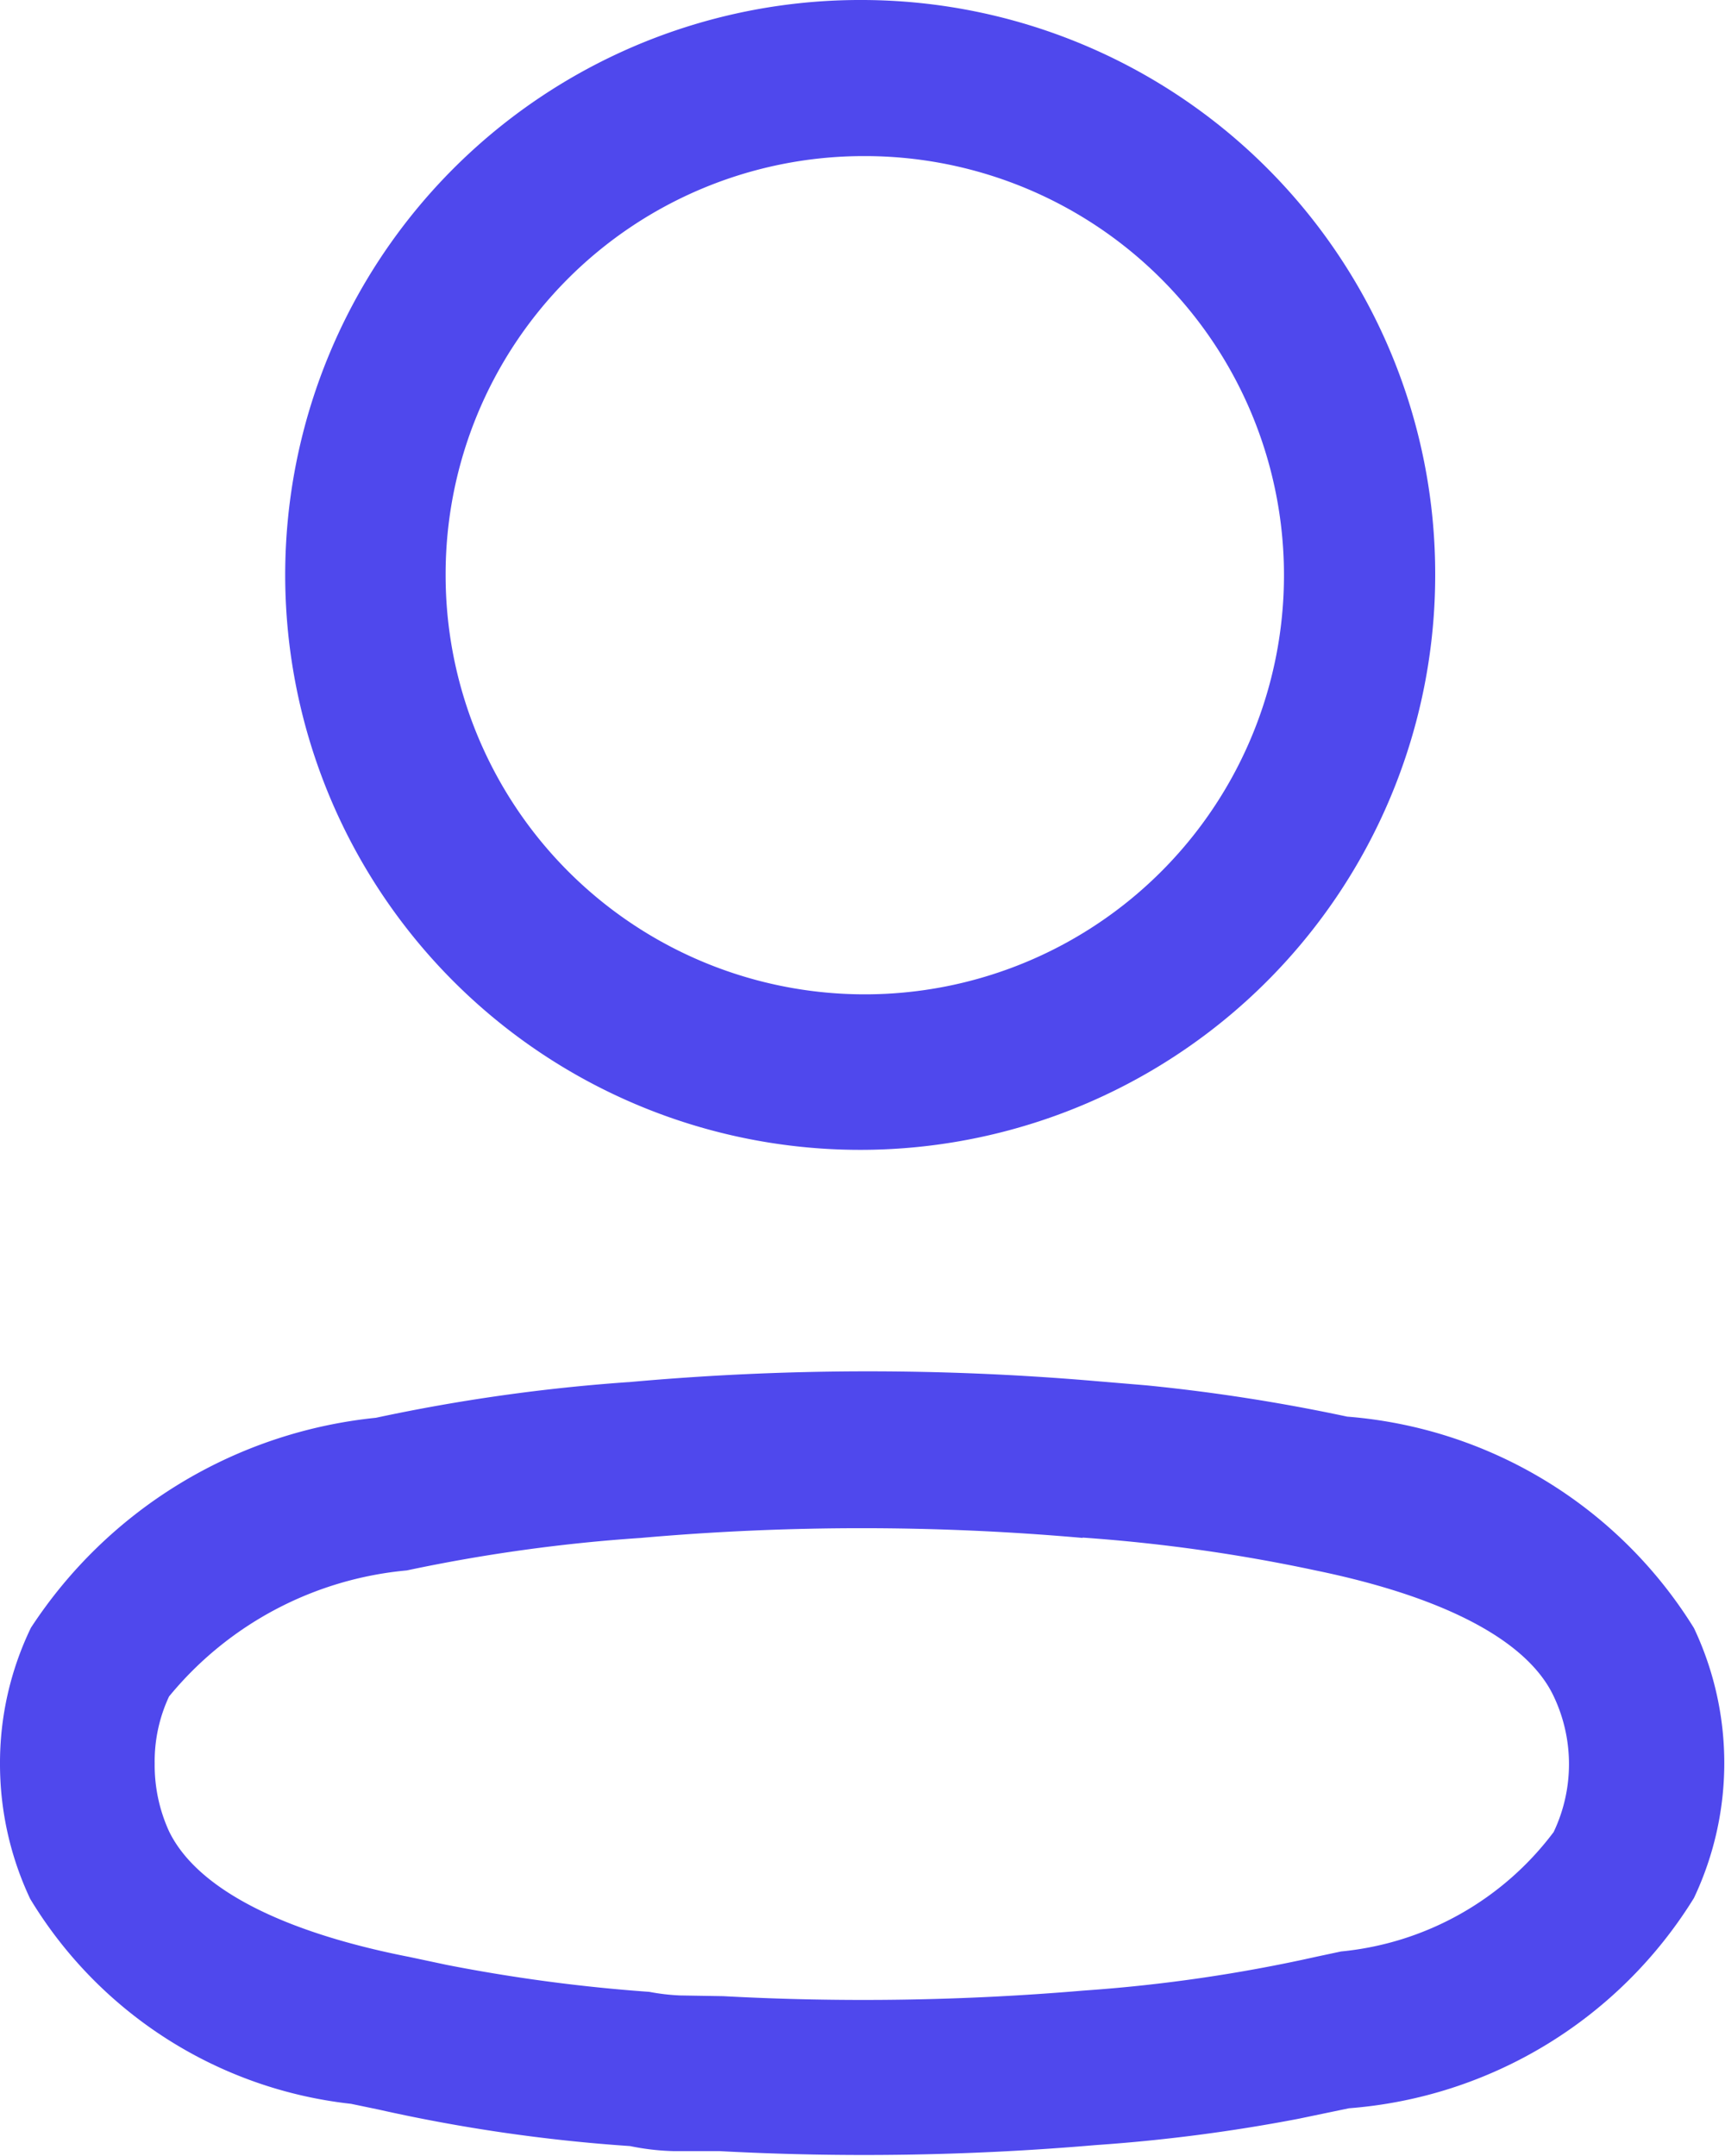 <svg xmlns="http://www.w3.org/2000/svg" width="12" height="15" viewBox="0 0 12 15"><defs><style>.a{fill:#4f48ed;fill-rule:evenodd;}</style></defs><path class="a" d="M10,2a4,4,0,1,0,3.984,4A3.993,3.993,0,0,0,10,2Zm0,1.086A2.916,2.916,0,1,1,7.1,6,2.909,2.909,0,0,1,10,3.086Zm-1.631,8.53a12.54,12.54,0,0,0-1.754.248,3.26,3.26,0,0,0-2.4,1.461A2.162,2.162,0,0,0,4,14.272a2.2,2.2,0,0,0,.21.939,2.991,2.991,0,0,0,2.232,1.426l.192.04a11.526,11.526,0,0,0,1.749.254,1.7,1.7,0,0,0,.3.035l.108,0,.213,0a18.838,18.838,0,0,0,2.619-.042,11.744,11.744,0,0,0,1.41-.183l.351-.073a3.1,3.1,0,0,0,2.4-1.463,2.195,2.195,0,0,0,0-1.878,3.125,3.125,0,0,0-2.412-1.471,12.7,12.7,0,0,0-1.4-.218l-.346-.029A18.514,18.514,0,0,0,8.373,11.616Zm3.16,1.082h.009a11.644,11.644,0,0,1,1.614.228c.875.18,1.469.479,1.656.875a1.1,1.1,0,0,1,0,.945,2.1,2.1,0,0,1-1.479.831l-.169.036a10.819,10.819,0,0,1-1.621.236,18.046,18.046,0,0,1-2.507.039l-.3-.005a1.455,1.455,0,0,1-.215-.025,11.643,11.643,0,0,1-1.406-.187l-.264-.056c-.878-.172-1.476-.472-1.671-.874a1.106,1.106,0,0,1-.1-.471,1.067,1.067,0,0,1,.1-.467,2.424,2.424,0,0,1,1.654-.877A11.543,11.543,0,0,1,8.457,12.7,17.477,17.477,0,0,1,11.533,12.7Z" transform="translate(-4 -2)"/></svg>